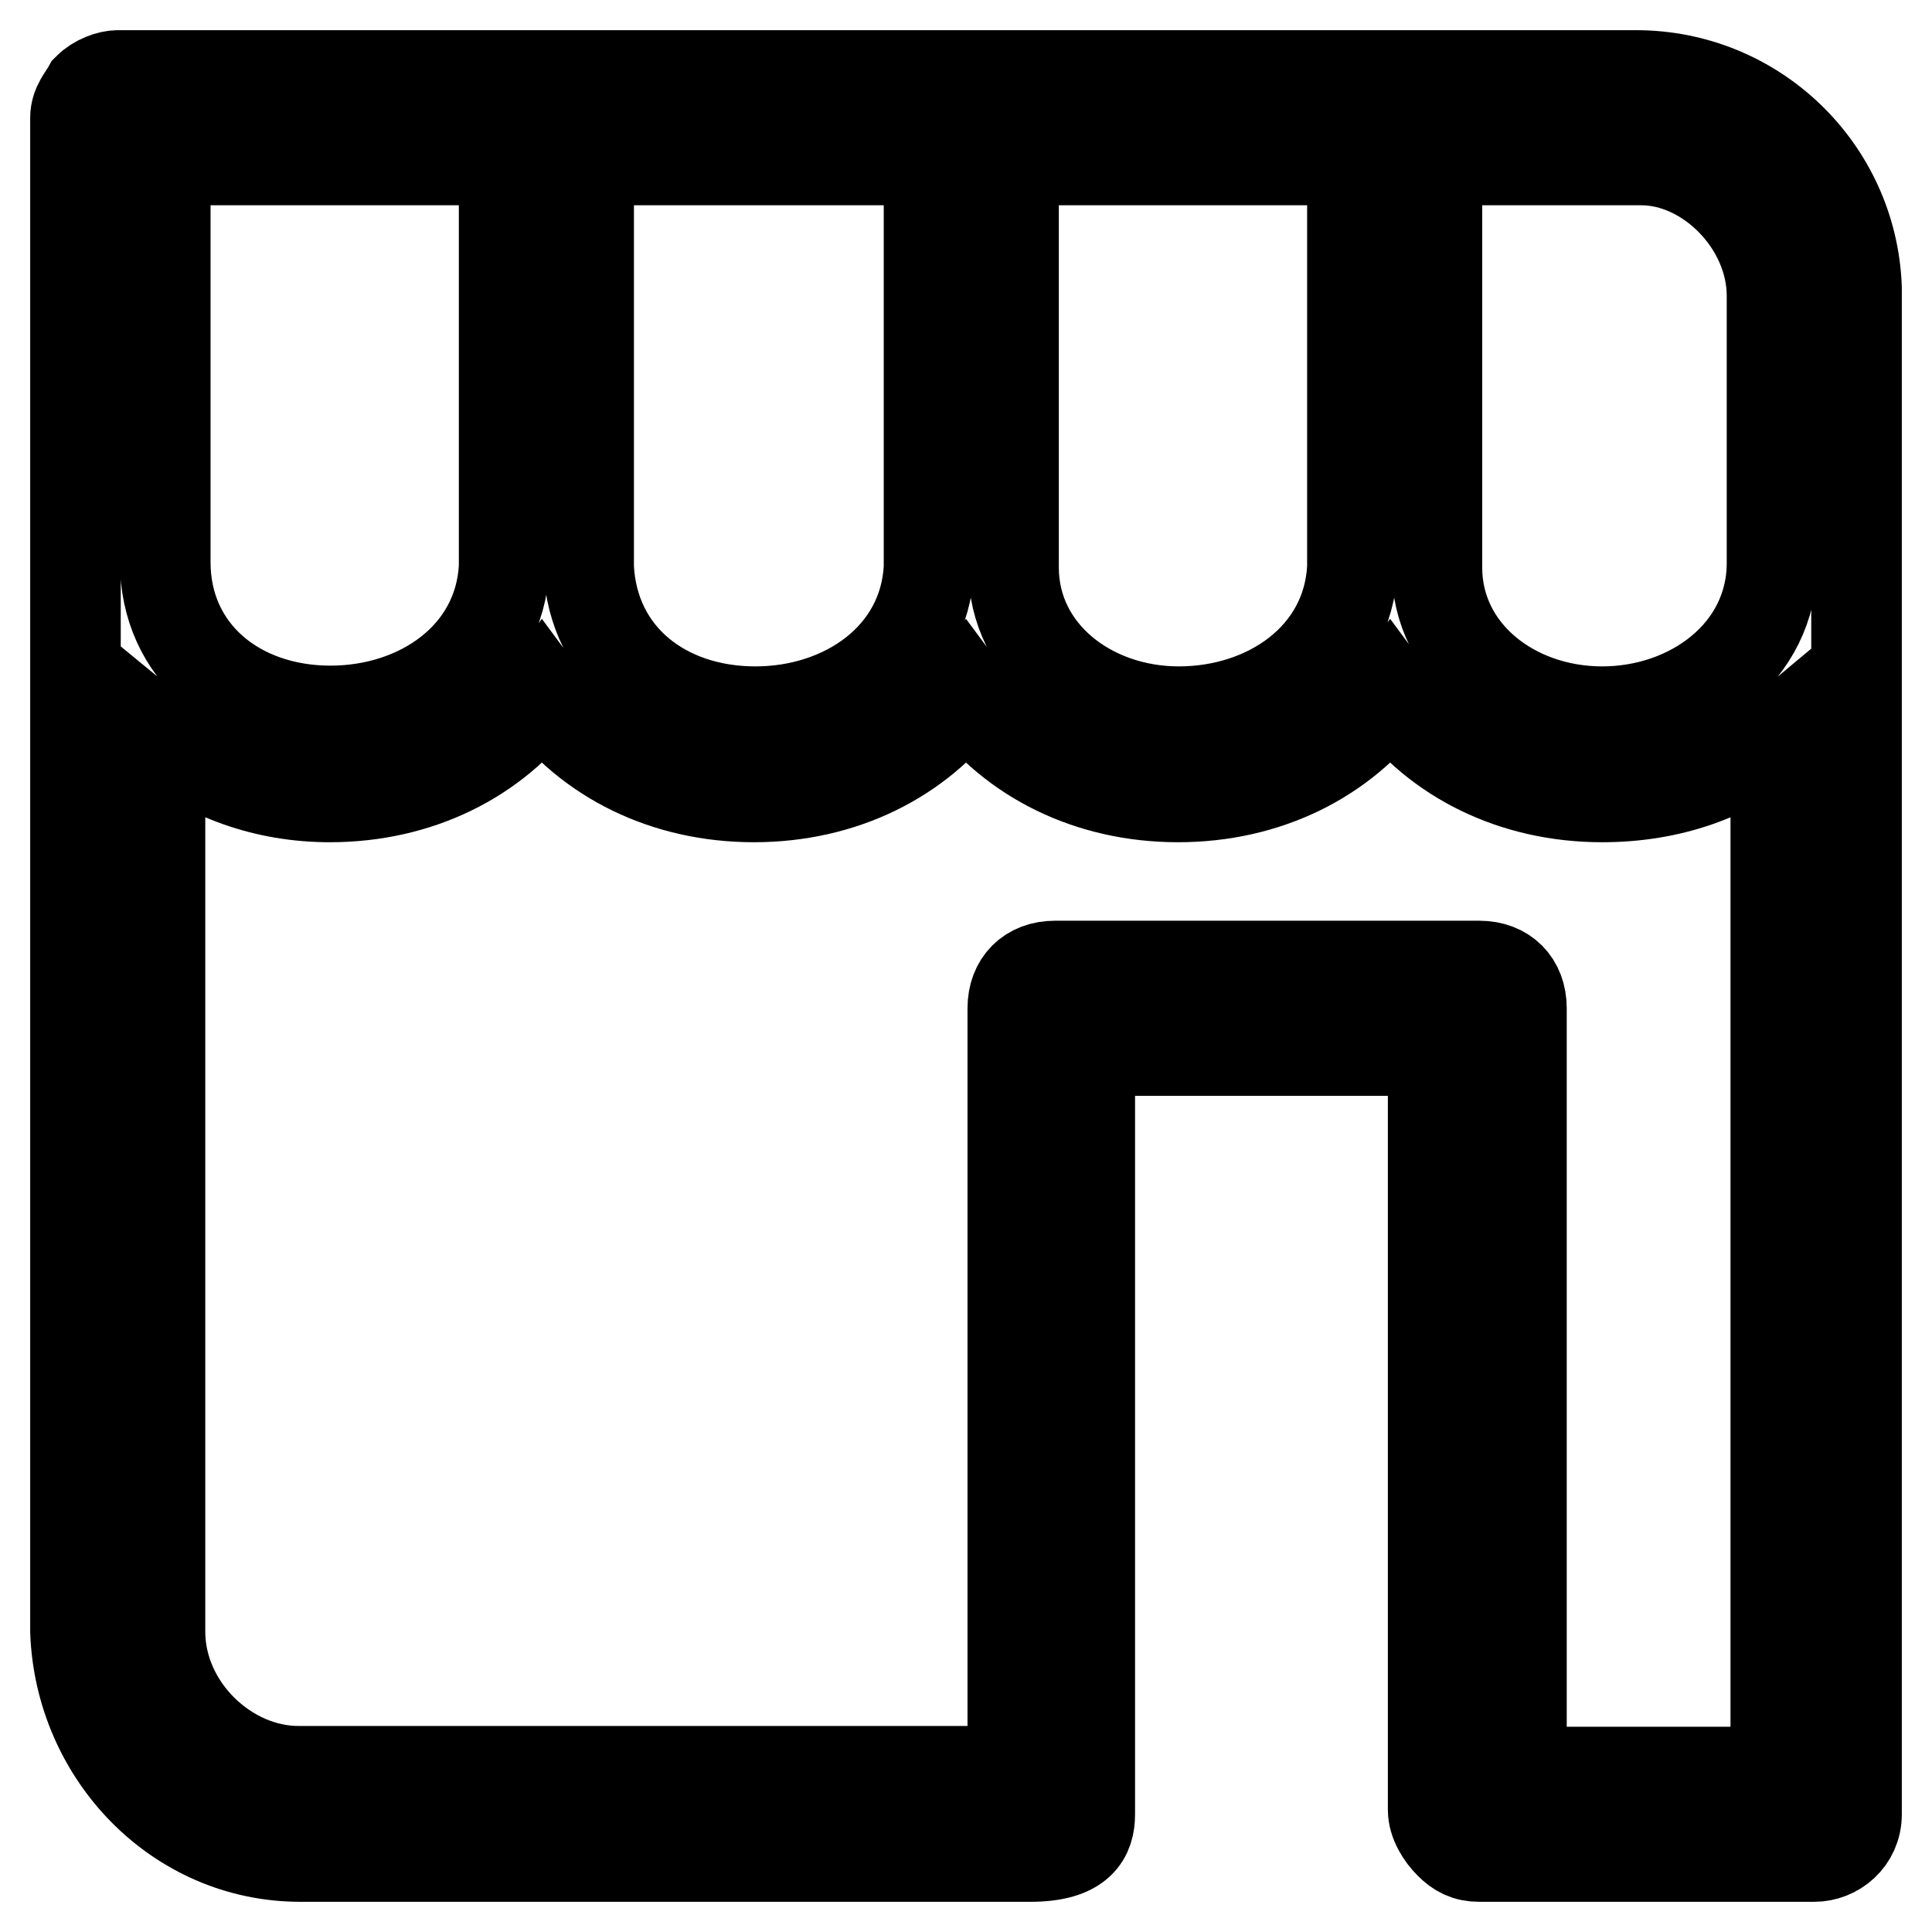 <?xml version="1.0" encoding="utf-8"?>
<!-- Svg Vector Icons : http://www.onlinewebfonts.com/icon -->
<!DOCTYPE svg PUBLIC "-//W3C//DTD SVG 1.1//EN" "http://www.w3.org/Graphics/SVG/1.1/DTD/svg11.dtd">
<svg version="1.1" xmlns="http://www.w3.org/2000/svg" xmlns:xlink="http://www.w3.org/1999/xlink" x="0px" y="0px" viewBox="0 0 256 256" enable-background="new 0 0 256 256" xml:space="preserve">
<g> <path stroke-width="12" fill-opacity="0" stroke="#000000"  d="M246,38.1C245.4,22.4,232.5,10,216.8,10h-0.6h-0.6h-200c-1.1,0-2.8,0.6-3.9,1.7c-0.6,1.1-1.7,2.2-1.7,3.9 v200.6l0,0c0.6,16.3,13.5,29.8,29.8,29.8h0.6h0.6h95.5c6.7,0,7.9-2.8,7.9-5.6V139.2h45.5v100.6c0,1.7,1.1,3.4,2.2,4.5 c1.1,1.1,2.2,1.7,3.9,1.7h44.4c2.8,0,5.6-2.2,5.6-5.6l0,0v-0.6V38.7C246,38.7,246,38.7,246,38.1z M234.8,39.2 C234.8,39.8,235.3,39.8,234.8,39.2v35.4c0,11.8-10.7,19.7-22.5,19.7c-11.8,0-21.9-7.9-21.9-19.1c0,0,0,0,0-0.6l0,0V21.2h-11.2v53.4 l0,0c0,0,0,0,0,0.6c-0.6,11.8-11.2,19.1-23,19.1c-11.8,0-21.9-7.9-21.9-19.1c0,0,0,0,0-0.6l0,0V21.2h-11.2v53.4l0,0c0,0,0,0,0,0.6 c-0.6,11.8-11.2,19.1-23,19.1C88.1,94.3,78.6,87,78,75.2V21.2H66.8v53.9c-0.6,11.8-11.2,19.1-23,19.1c-12.4,0-21.9-7.9-21.9-19.7 V21.2h193.9h0.6c0.6,0,0.6,0,1.1,0C226.3,21.2,234.8,29.7,234.8,39.2z M21.2,216.2V97.7c6.2,5.1,14,7.9,22.5,7.9 c11.8,0,21.9-5.1,28.1-13.5c6.2,8.4,16.3,13.5,28.1,13.5c11.8,0,21.9-5.1,28.1-13.5c6.2,8.4,16.3,13.5,28.1,13.5 c11.8,0,21.9-5.1,28.1-13.5c6.2,8.4,16.3,13.5,28.1,13.5c9,0,16.9-2.8,23-7.9v137.1h-33.7V133.6c0-3.4-2.2-5.6-5.6-5.6h-56.2 c-3.4,0-5.6,2.2-5.6,5.6l0,0l0,0v101.1H40.9h-0.6c-0.6,0-0.6,0-0.6,0C30.2,234.8,21.2,226.3,21.2,216.2z"/></g>
</svg>